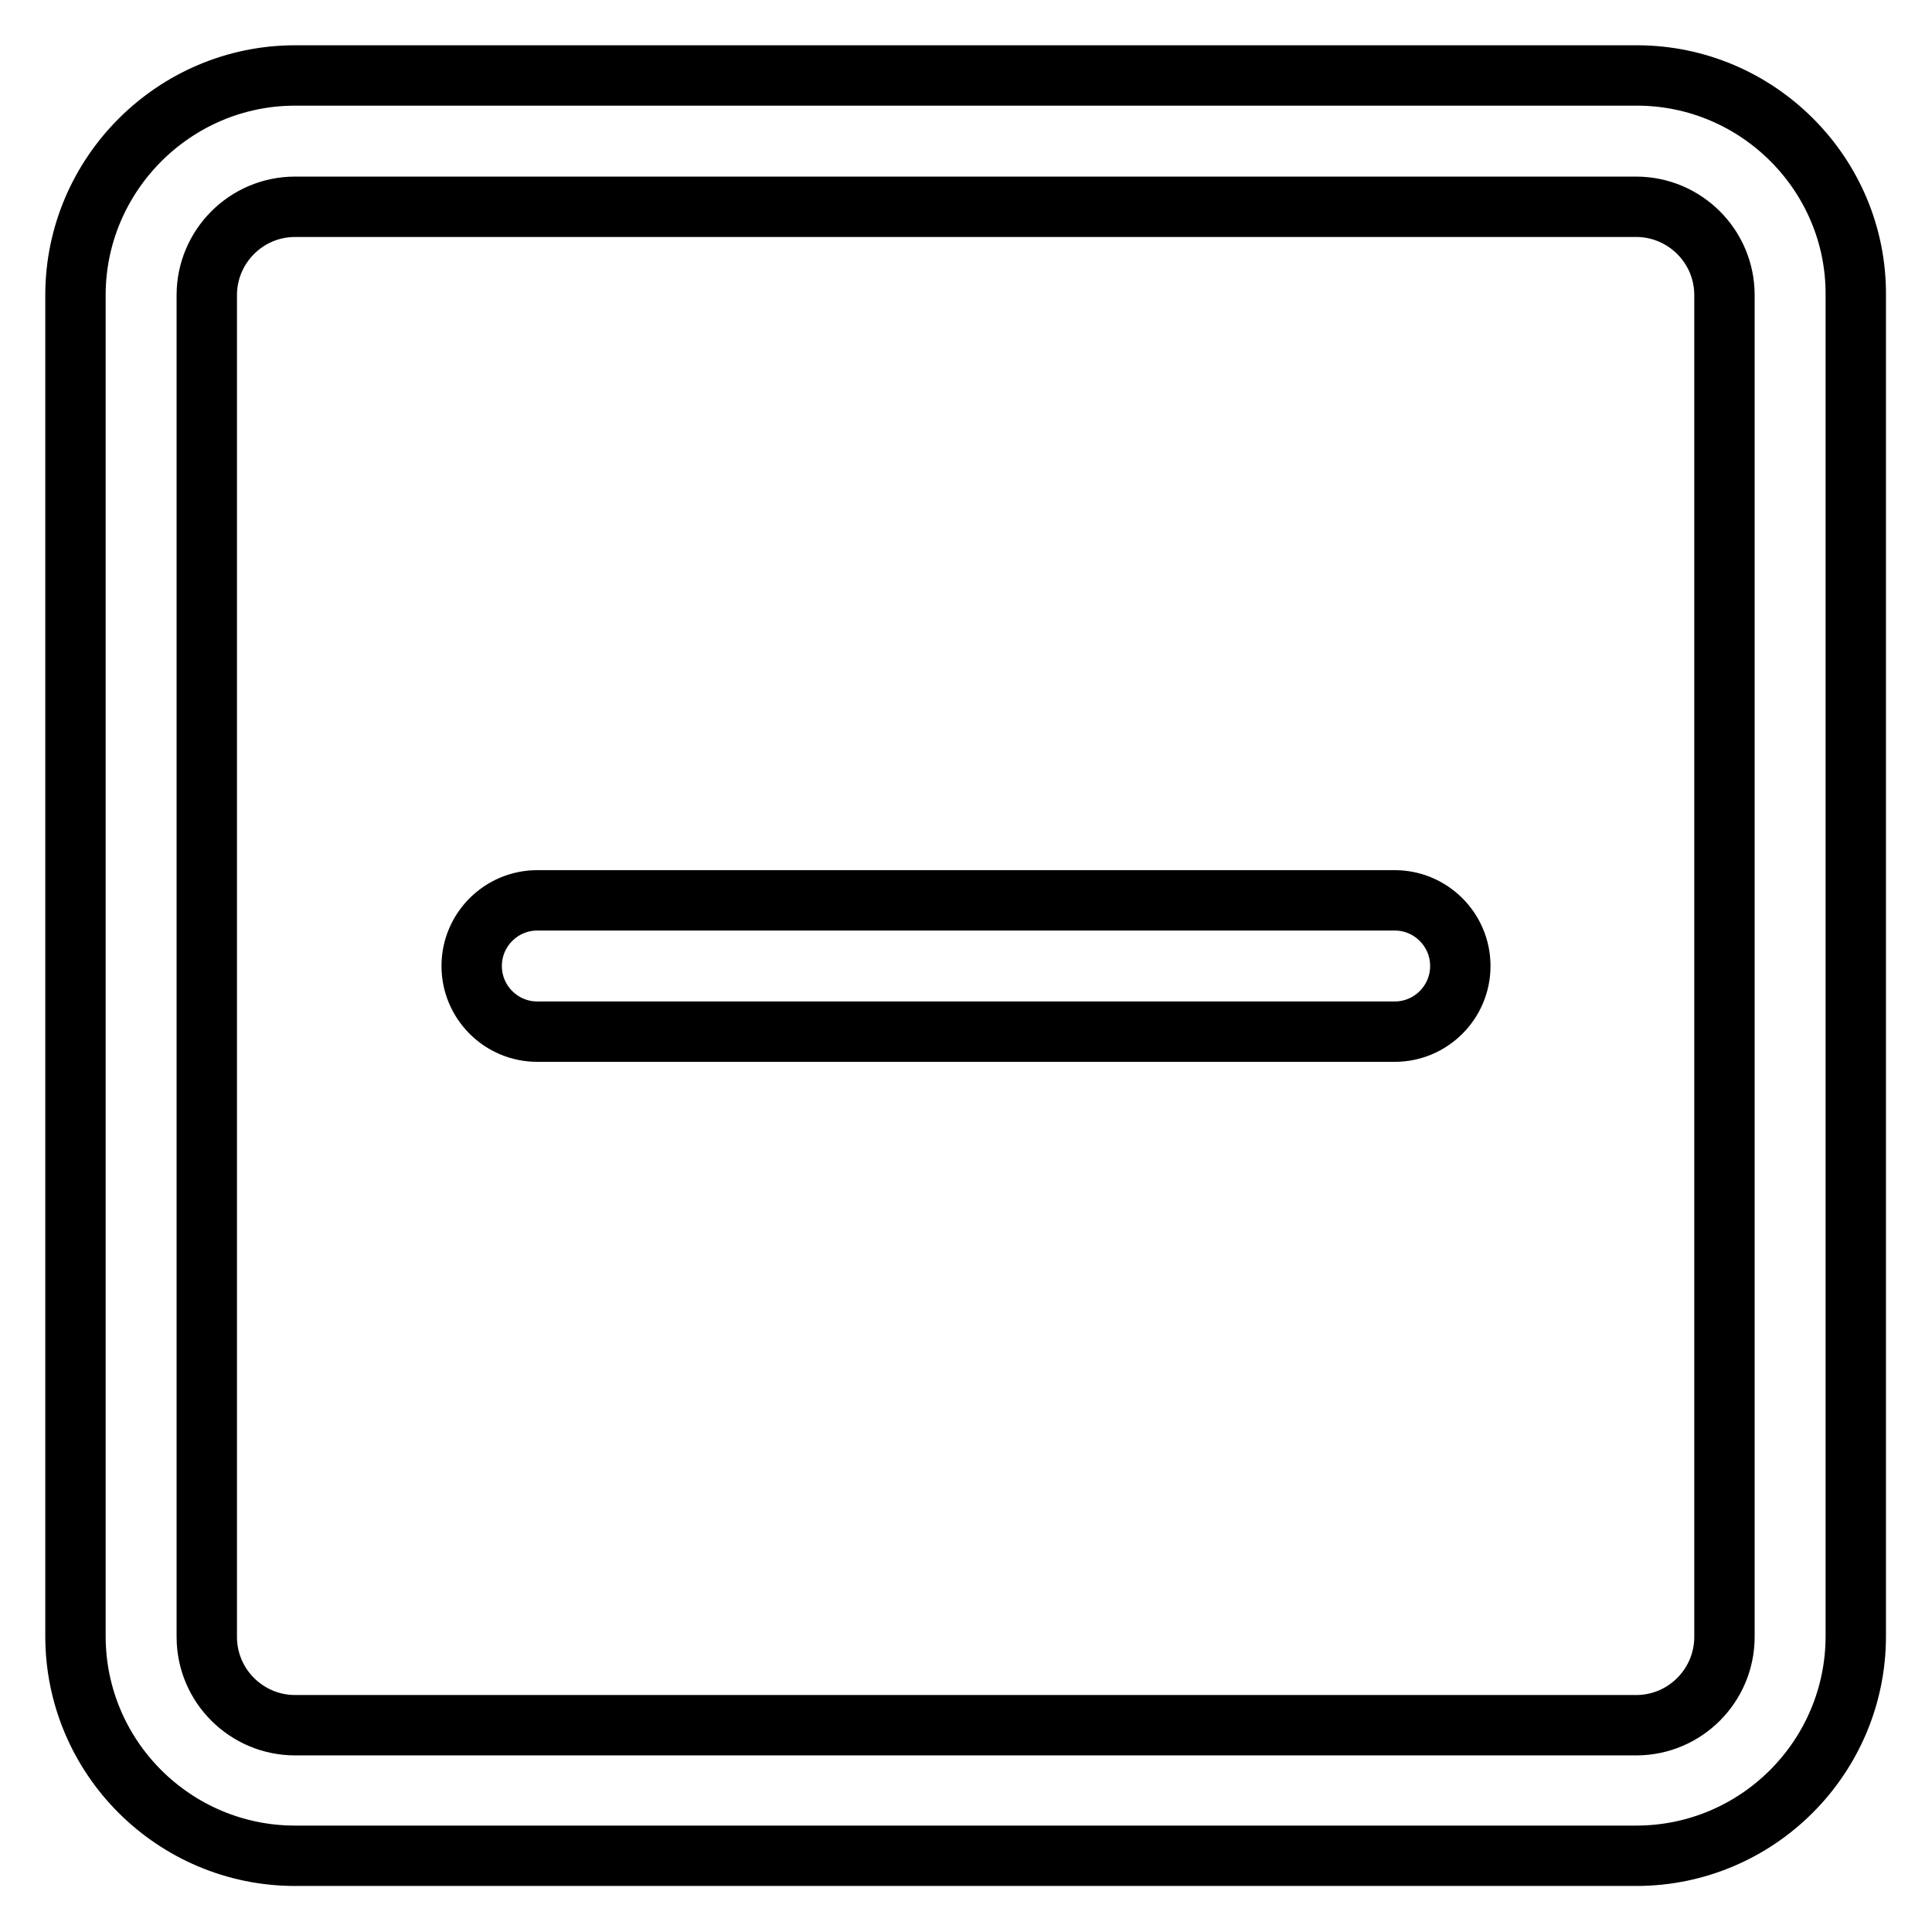 <?xml version="1.0" encoding="utf-8"?>
<!-- Svg Vector Icons : http://www.onlinewebfonts.com/icon -->
<!DOCTYPE svg PUBLIC "-//W3C//DTD SVG 1.1//EN" "http://www.w3.org/Graphics/SVG/1.1/DTD/svg11.dtd">
<svg version="1.1" xmlns="http://www.w3.org/2000/svg" xmlns:xlink="http://www.w3.org/1999/xlink" x="0px" y="0px" viewBox="0 0 256 256" enable-background="new 0 0 256 256" xml:space="preserve">
<g> <path stroke-width="8" fill-opacity="0" stroke="#000000"  d="M216.9,10H39.1C23.1,10,10,23.1,10,39.1v177.7c0,16.1,13.1,29.1,29.1,29.1h177.7 c16.1,0,29.1-13.1,29.1-29.1V39.1C246,23.1,232.9,10,216.9,10z M228.5,216.9c0,6.4-5.2,11.7-11.7,11.7H39.1 c-6.4,0-11.7-5.2-11.7-11.7V39.1c0-6.4,5.2-11.7,11.7-11.7h177.7c6.4,0,11.7,5.2,11.7,11.7V216.9z M184.8,119.3H71.2 c-4.8,0-8.7,3.9-8.7,8.7s3.9,8.7,8.7,8.7h113.6c4.8,0,8.7-3.9,8.7-8.7S189.6,119.3,184.8,119.3L184.8,119.3z"/></g>
</svg>
